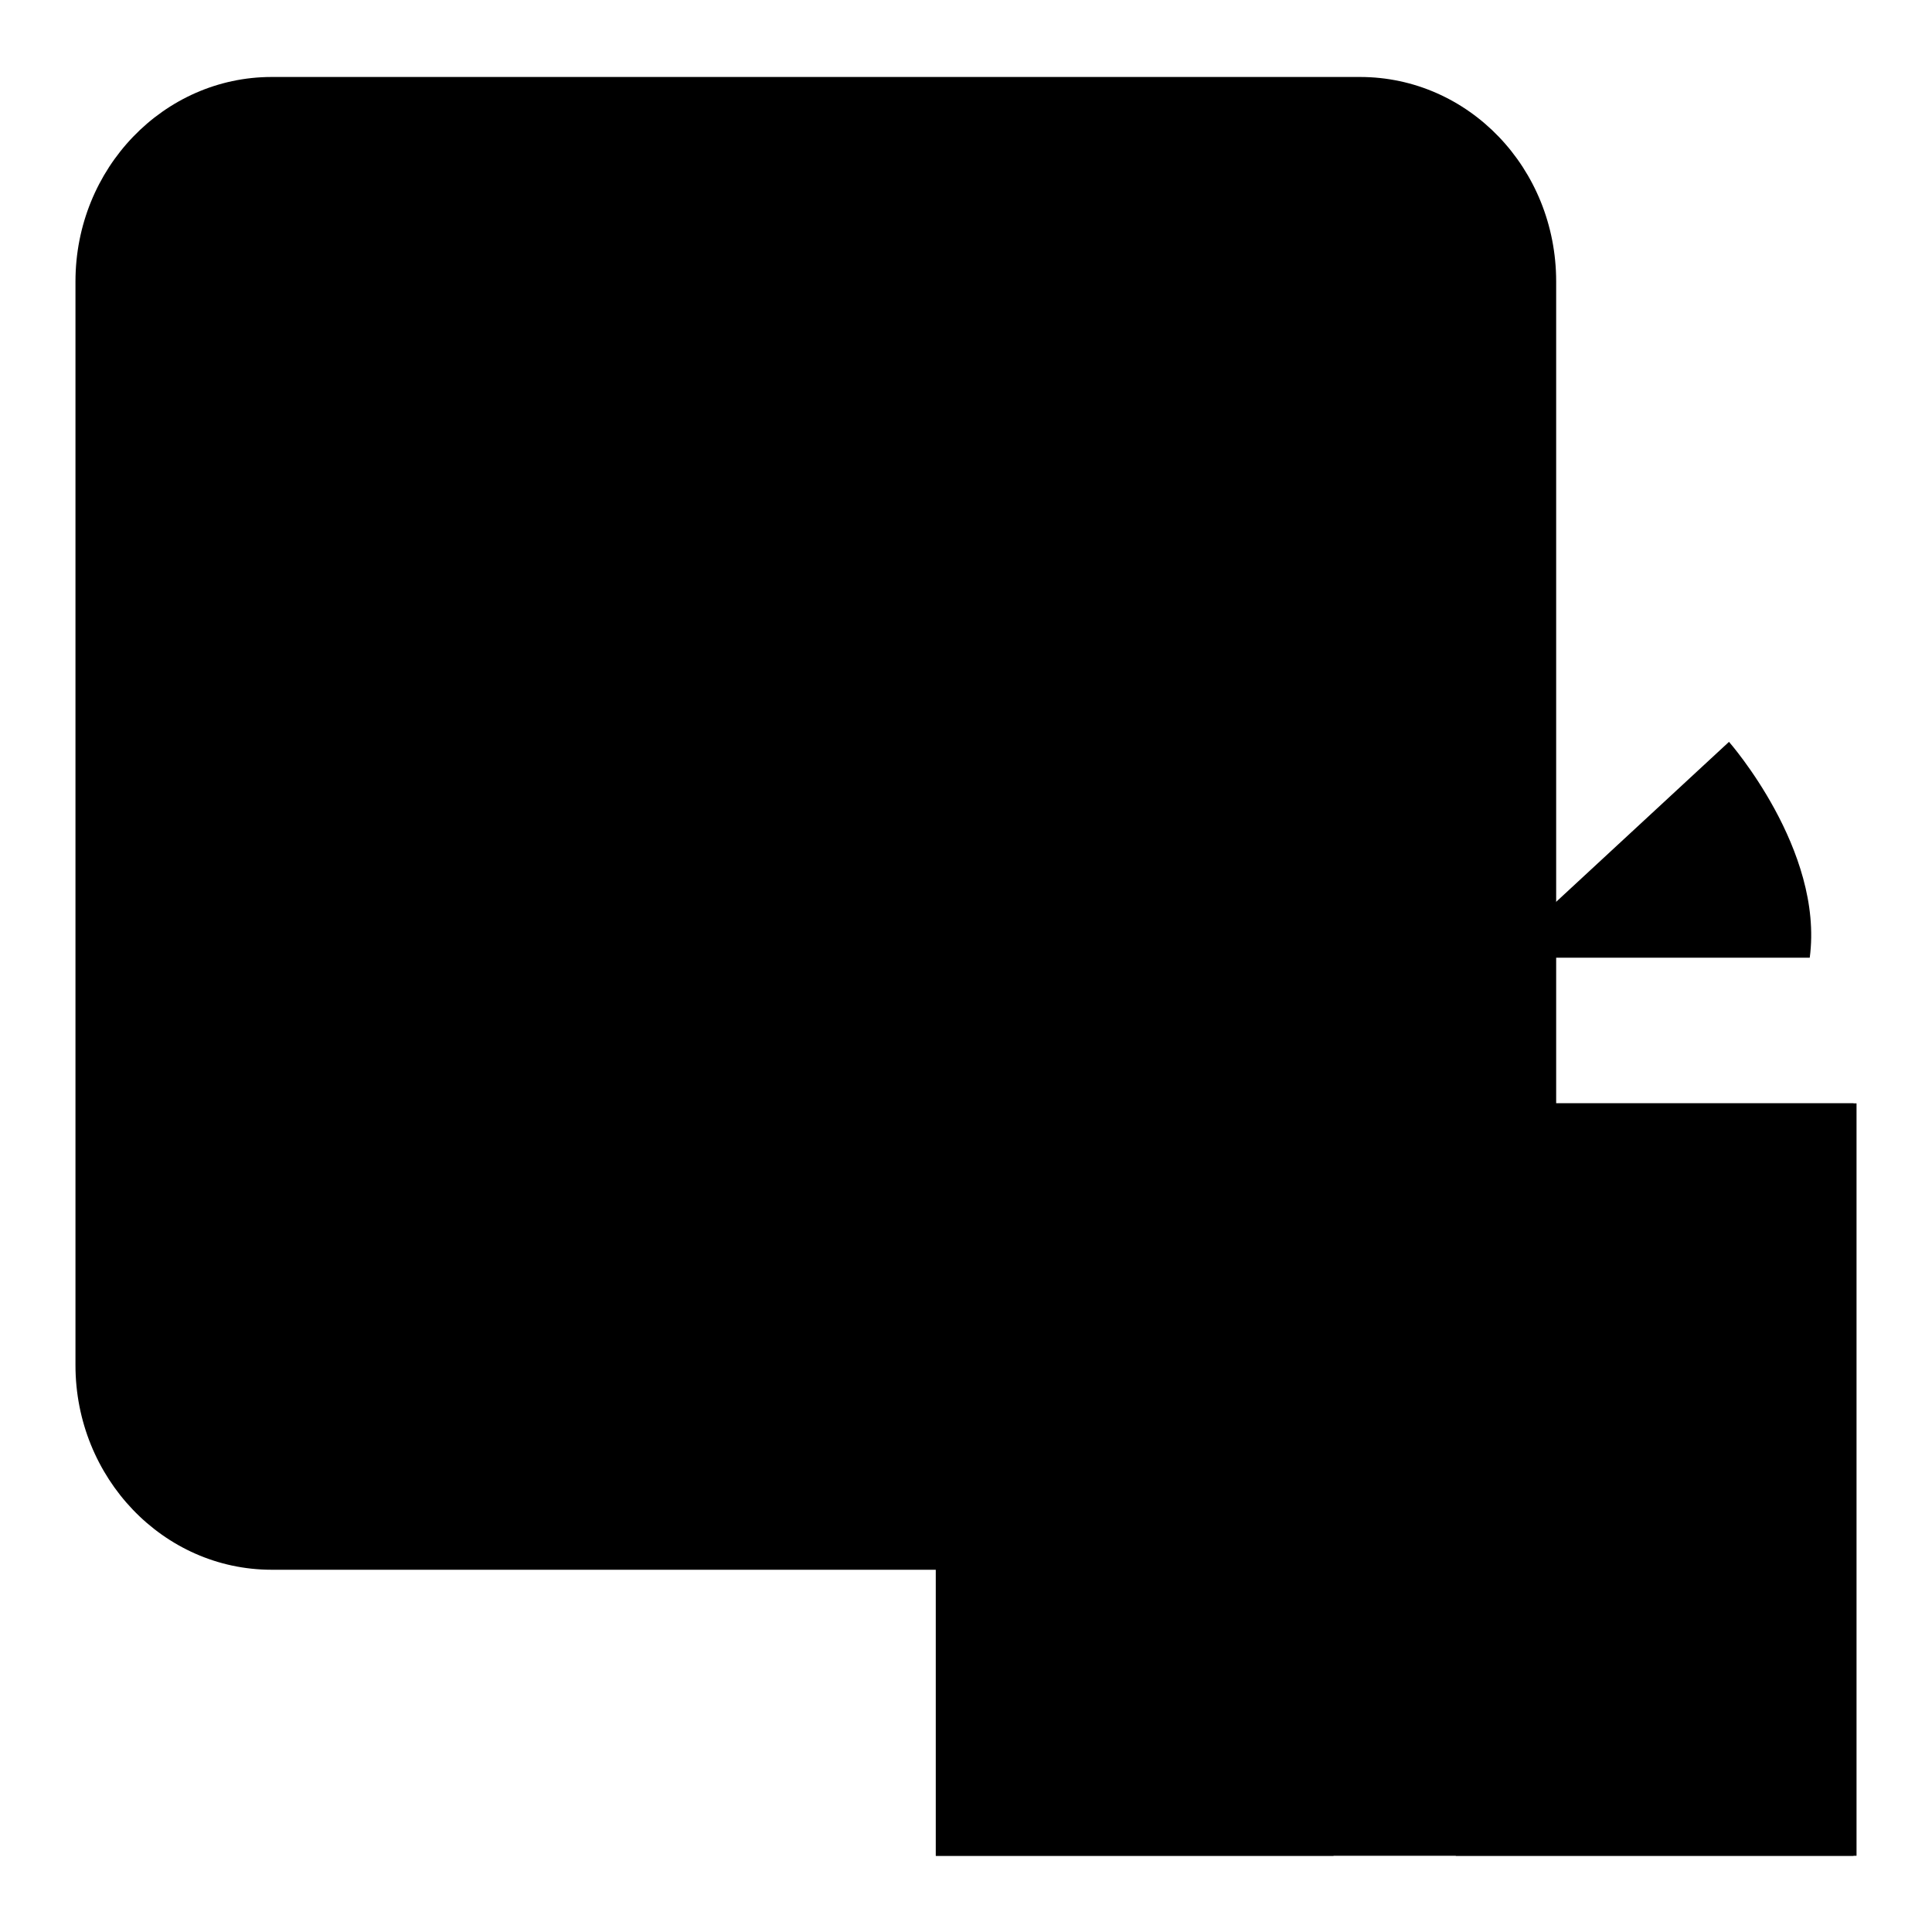 <?xml version="1.0" encoding="utf-8"?>
<!-- Svg Vector Icons : http://www.onlinewebfonts.com/icon -->
<!DOCTYPE svg PUBLIC "-//W3C//DTD SVG 1.1//EN" "http://www.w3.org/Graphics/SVG/1.1/DTD/svg11.dtd">
<svg version="1.1" xmlns="http://www.w3.org/2000/svg" xmlns:xlink="http://www.w3.org/1999/xlink" x="0px" y="0px" viewBox="0 0 256 256" enable-background="new 0 0 256 256" xml:space="preserve">
<g><g><path fill="#000000" d="M206.2,180.9c0,15-11.7,27.1-26,27.1H36c-14.4,0-26-12.2-26-27.1V37.3c0-15,11.7-27.1,26-27.1h144.2c14.4,0,26,12.1,26,27.1V180.9z"/><path fill="#000000" d="M229.1,98.3c0,0,12.6,14.3,10.7,28.6h-41.6L229.1,98.3z"/><path fill="#000000" d="M192.9,146.2h52.7v99.7h-52.7V146.2z"/><path fill="#000000" d="M124,146.2h52.7v99.7H124V146.2z"/><path fill="#000000" d="M124,146.2h122v99.7H124V146.2z"/><path fill="#000000" d="M140.9,98.3c0,0-12.6,14.3-10.7,28.6h41.6L140.9,98.3z"/></g></g>
</svg>
